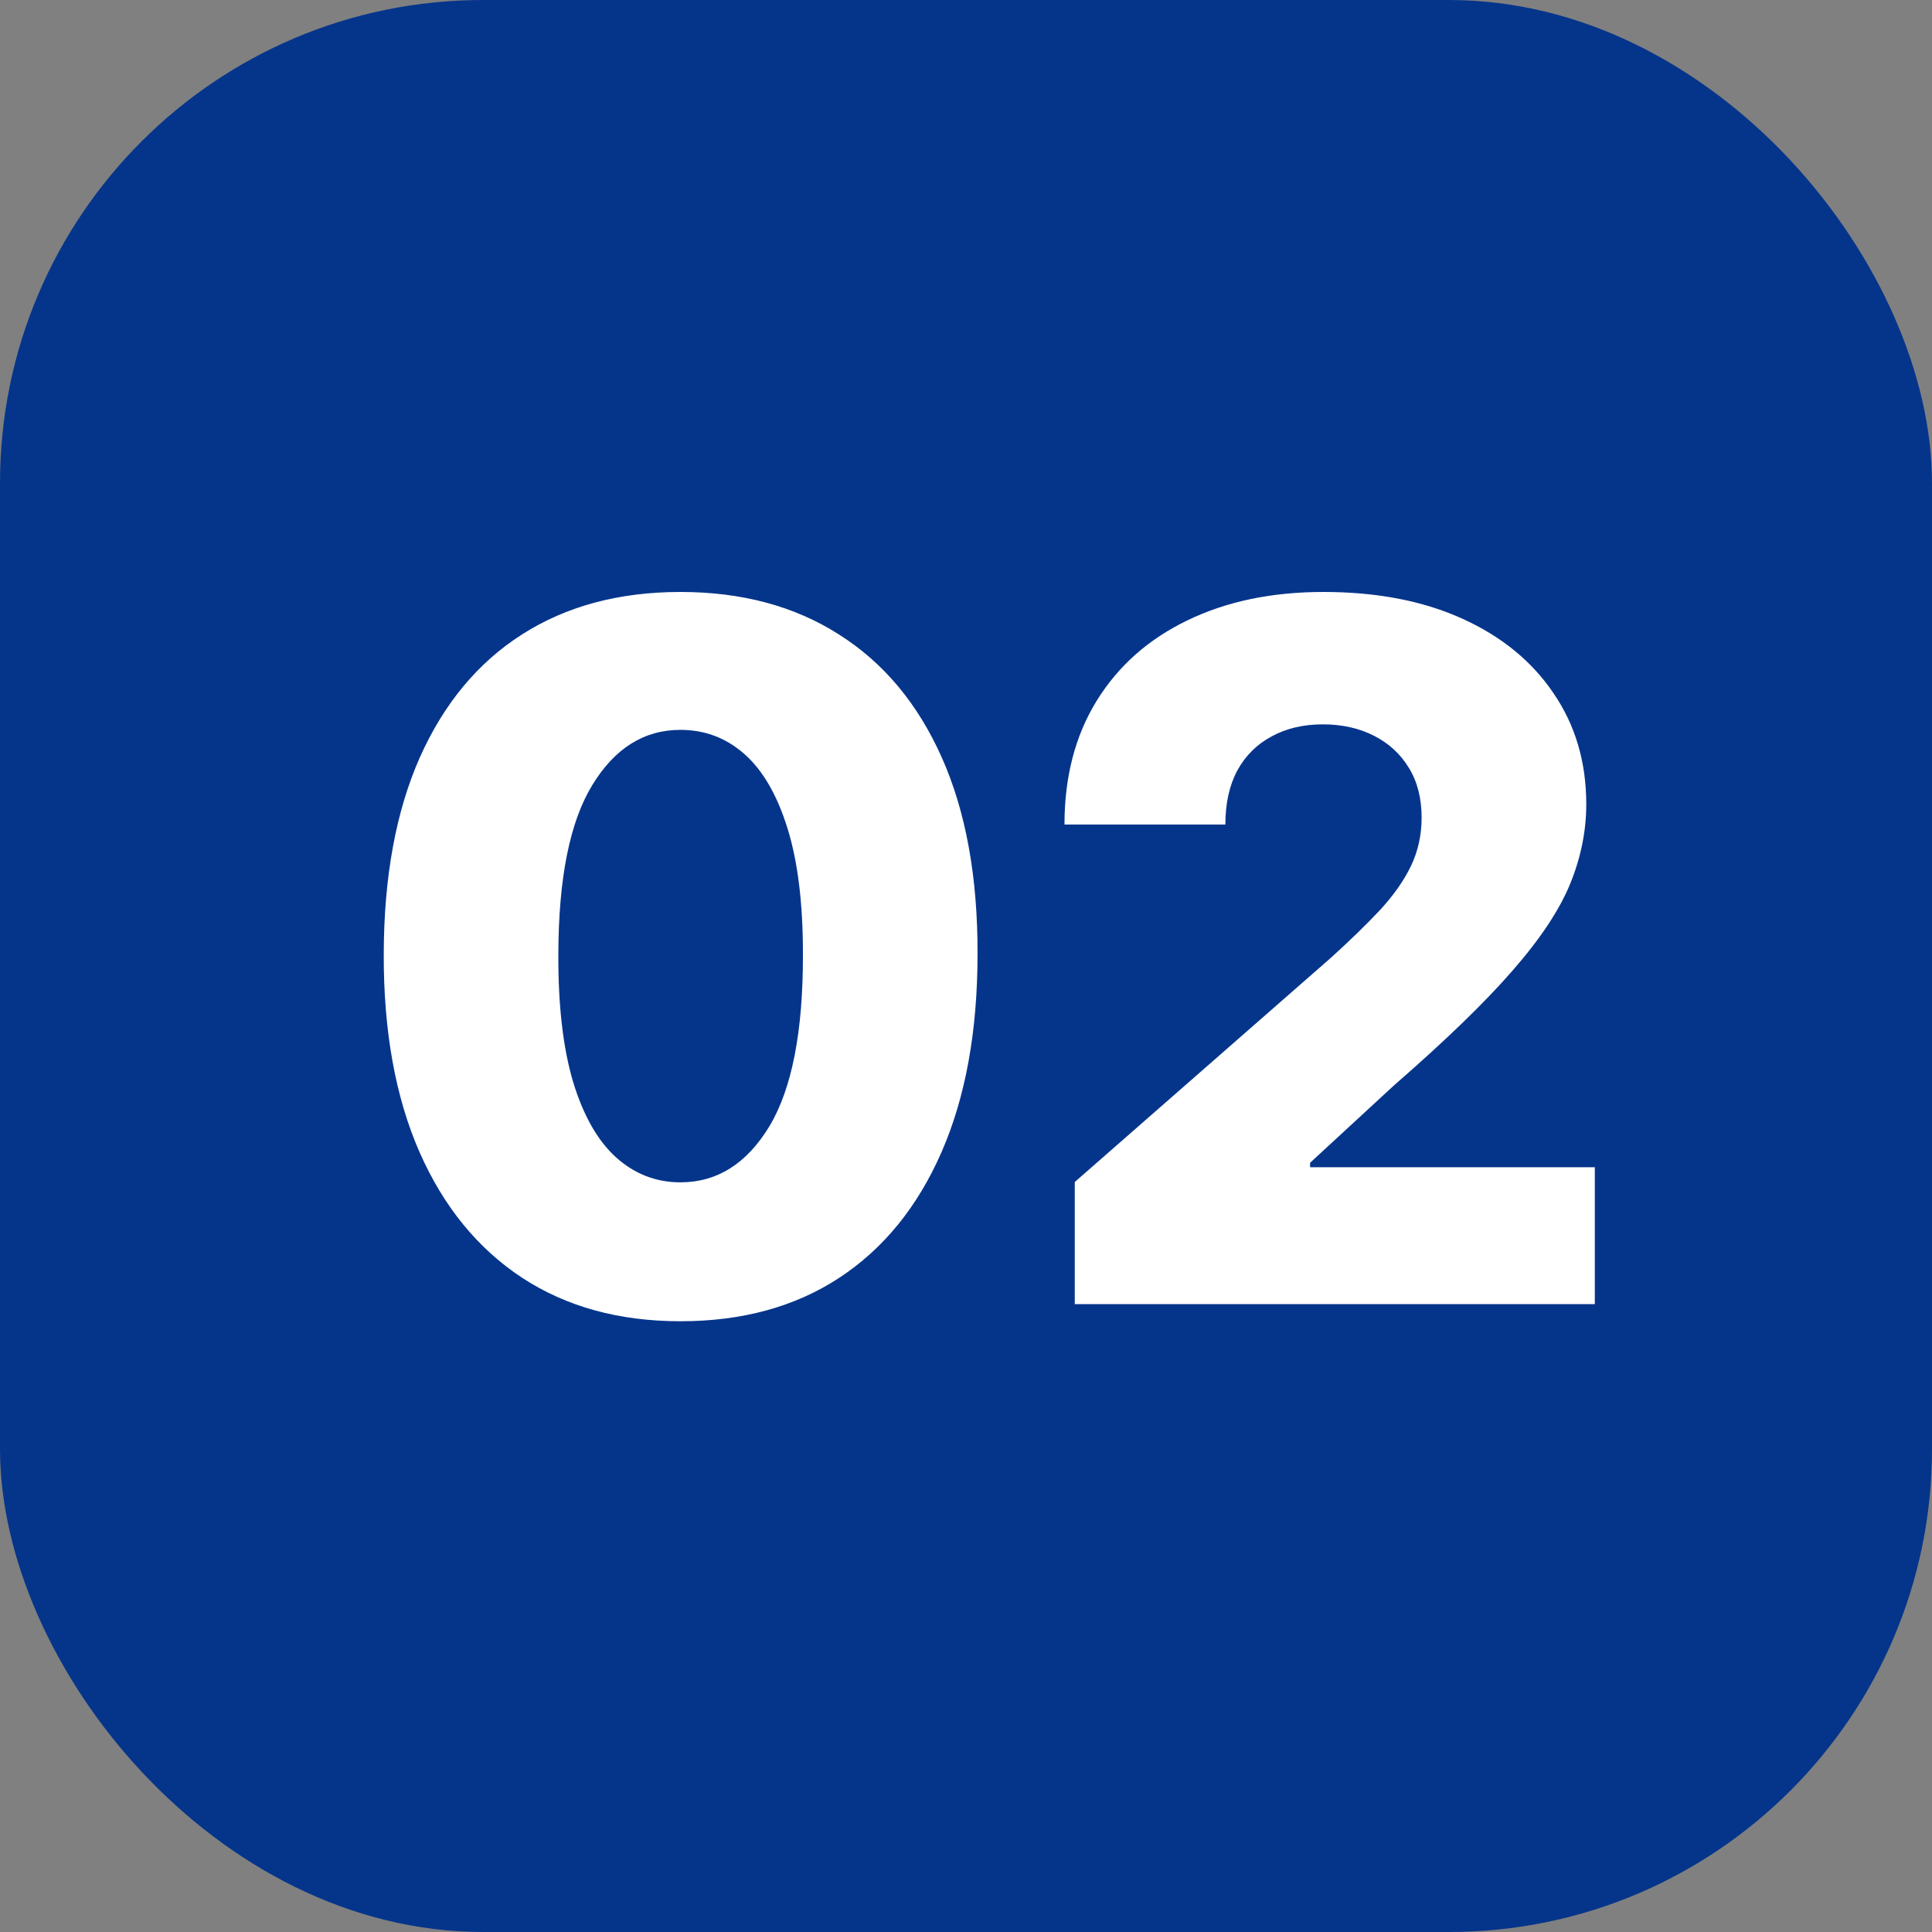 <svg width="40" height="40" viewBox="0 0 40 40" fill="none" xmlns="http://www.w3.org/2000/svg">
<rect x="0" y="0" width="40" height="40" fill="#808080" stroke="none"/>
<rect width="40" height="40" rx="10" fill="#05358B"/>
<path d="M14.088 27.355C12.819 27.355 11.725 27.055 10.807 26.453C9.888 25.847 9.18 24.978 8.683 23.847C8.186 22.71 7.94 21.344 7.945 19.749C7.949 18.153 8.198 16.799 8.69 15.686C9.188 14.569 9.893 13.719 10.807 13.136C11.725 12.549 12.819 12.256 14.088 12.256C15.357 12.256 16.451 12.549 17.369 13.136C18.293 13.719 19.003 14.569 19.5 15.686C19.997 16.803 20.243 18.158 20.239 19.749C20.239 21.349 19.99 22.717 19.493 23.854C18.996 24.99 18.288 25.859 17.369 26.46C16.456 27.057 15.362 27.355 14.088 27.355ZM14.088 24.479C14.846 24.479 15.459 24.093 15.928 23.321C16.396 22.544 16.628 21.354 16.624 19.749C16.624 18.697 16.517 17.831 16.304 17.149C16.091 16.463 15.795 15.951 15.416 15.615C15.037 15.279 14.595 15.111 14.088 15.111C13.335 15.111 12.727 15.492 12.263 16.254C11.799 17.012 11.564 18.177 11.56 19.749C11.555 20.814 11.657 21.697 11.865 22.398C12.078 23.099 12.376 23.622 12.76 23.967C13.143 24.308 13.586 24.479 14.088 24.479ZM22.252 27V24.472L27.558 19.827C27.955 19.467 28.294 19.138 28.573 18.84C28.852 18.537 29.066 18.233 29.212 17.93C29.359 17.623 29.433 17.289 29.433 16.929C29.433 16.526 29.345 16.183 29.17 15.899C28.995 15.61 28.753 15.388 28.445 15.232C28.137 15.075 27.785 14.997 27.387 14.997C26.985 14.997 26.632 15.08 26.329 15.246C26.026 15.407 25.789 15.641 25.619 15.949C25.453 16.257 25.37 16.631 25.37 17.071H22.039C22.039 16.081 22.262 15.227 22.707 14.507C23.152 13.787 23.777 13.233 24.582 12.845C25.391 12.452 26.331 12.256 27.401 12.256C28.505 12.256 29.463 12.44 30.278 12.81C31.092 13.179 31.722 13.695 32.167 14.358C32.617 15.016 32.842 15.781 32.842 16.652C32.842 17.206 32.73 17.755 32.508 18.3C32.285 18.844 31.885 19.445 31.308 20.104C30.735 20.762 29.92 21.55 28.864 22.469L27.124 24.074V24.166H33.019V27H22.252Z" fill="white"/>
</svg>

